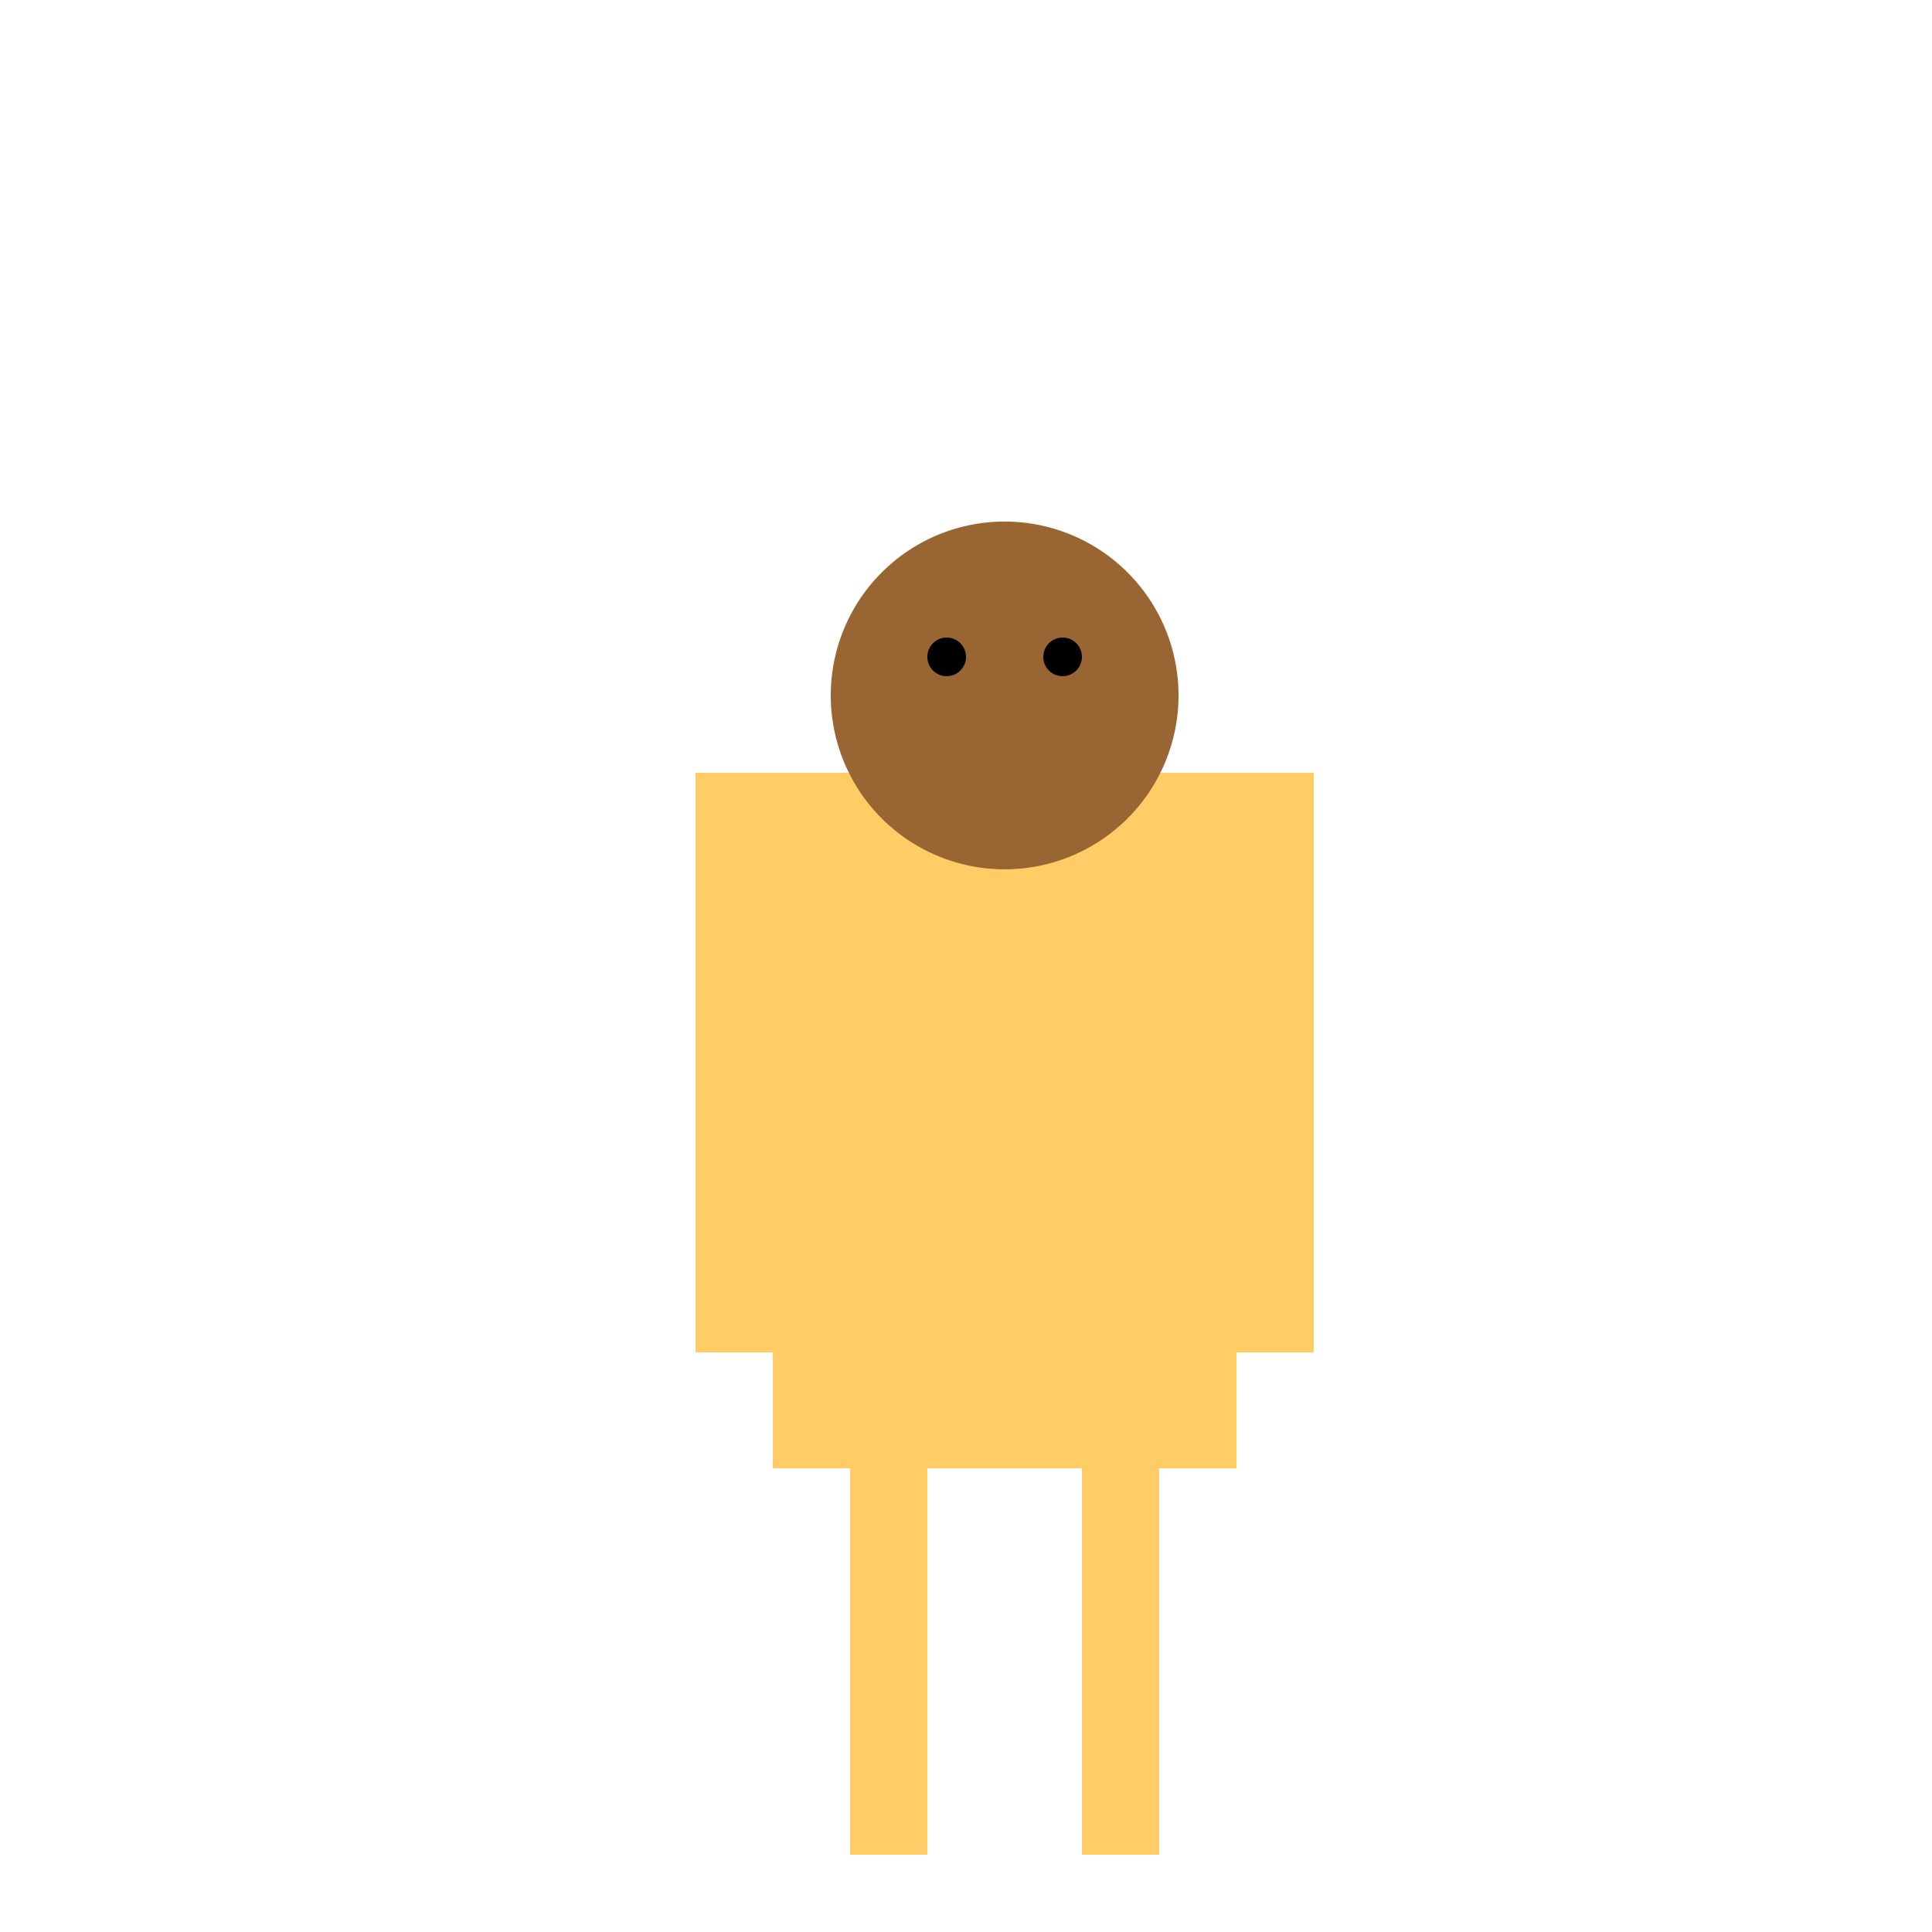 <!--

Generated by DrawGPT.
Free, open source, AI generated images in SVG, PNG, and HTML Canvas format.
https://drawgpt.ai

Created: 2024-02-10T02:14:54.464Z
Link: https://drawgpt.ai/prompt/162326/

-->
<svg xmlns="http://www.w3.org/2000/svg" xmlns:xlink="http://www.w3.org/1999/xlink" width="500" height="500"><defs/><g><rect fill="#FFCC66" stroke="none" x="200" y="200" width="120" height="180"/><path fill="#FFCC66" stroke="none" paint-order="stroke fill markers" d=" M 300 180 A 40 40 0 1 1 300 179.96"/><path fill="#996633" stroke="none" paint-order="stroke fill markers" d=" M 305 180 A 45 45 0 1 1 305 179.955"/><rect fill="#FFCC66" stroke="none" x="180" y="200" width="20" height="150"/><rect fill="#FFCC66" stroke="none" x="320" y="200" width="20" height="150"/><rect fill="#FFCC66" stroke="none" x="220" y="380" width="20" height="100"/><rect fill="#FFCC66" stroke="none" x="280" y="380" width="20" height="100"/><path fill="#000000" stroke="none" paint-order="stroke fill markers" d=" M 250 170 A 5 5 0 1 1 250 169.995"/><path fill="#000000" stroke="none" paint-order="stroke fill markers" d=" M 280 170 A 5 5 0 1 1 280 169.995"/></g></svg>